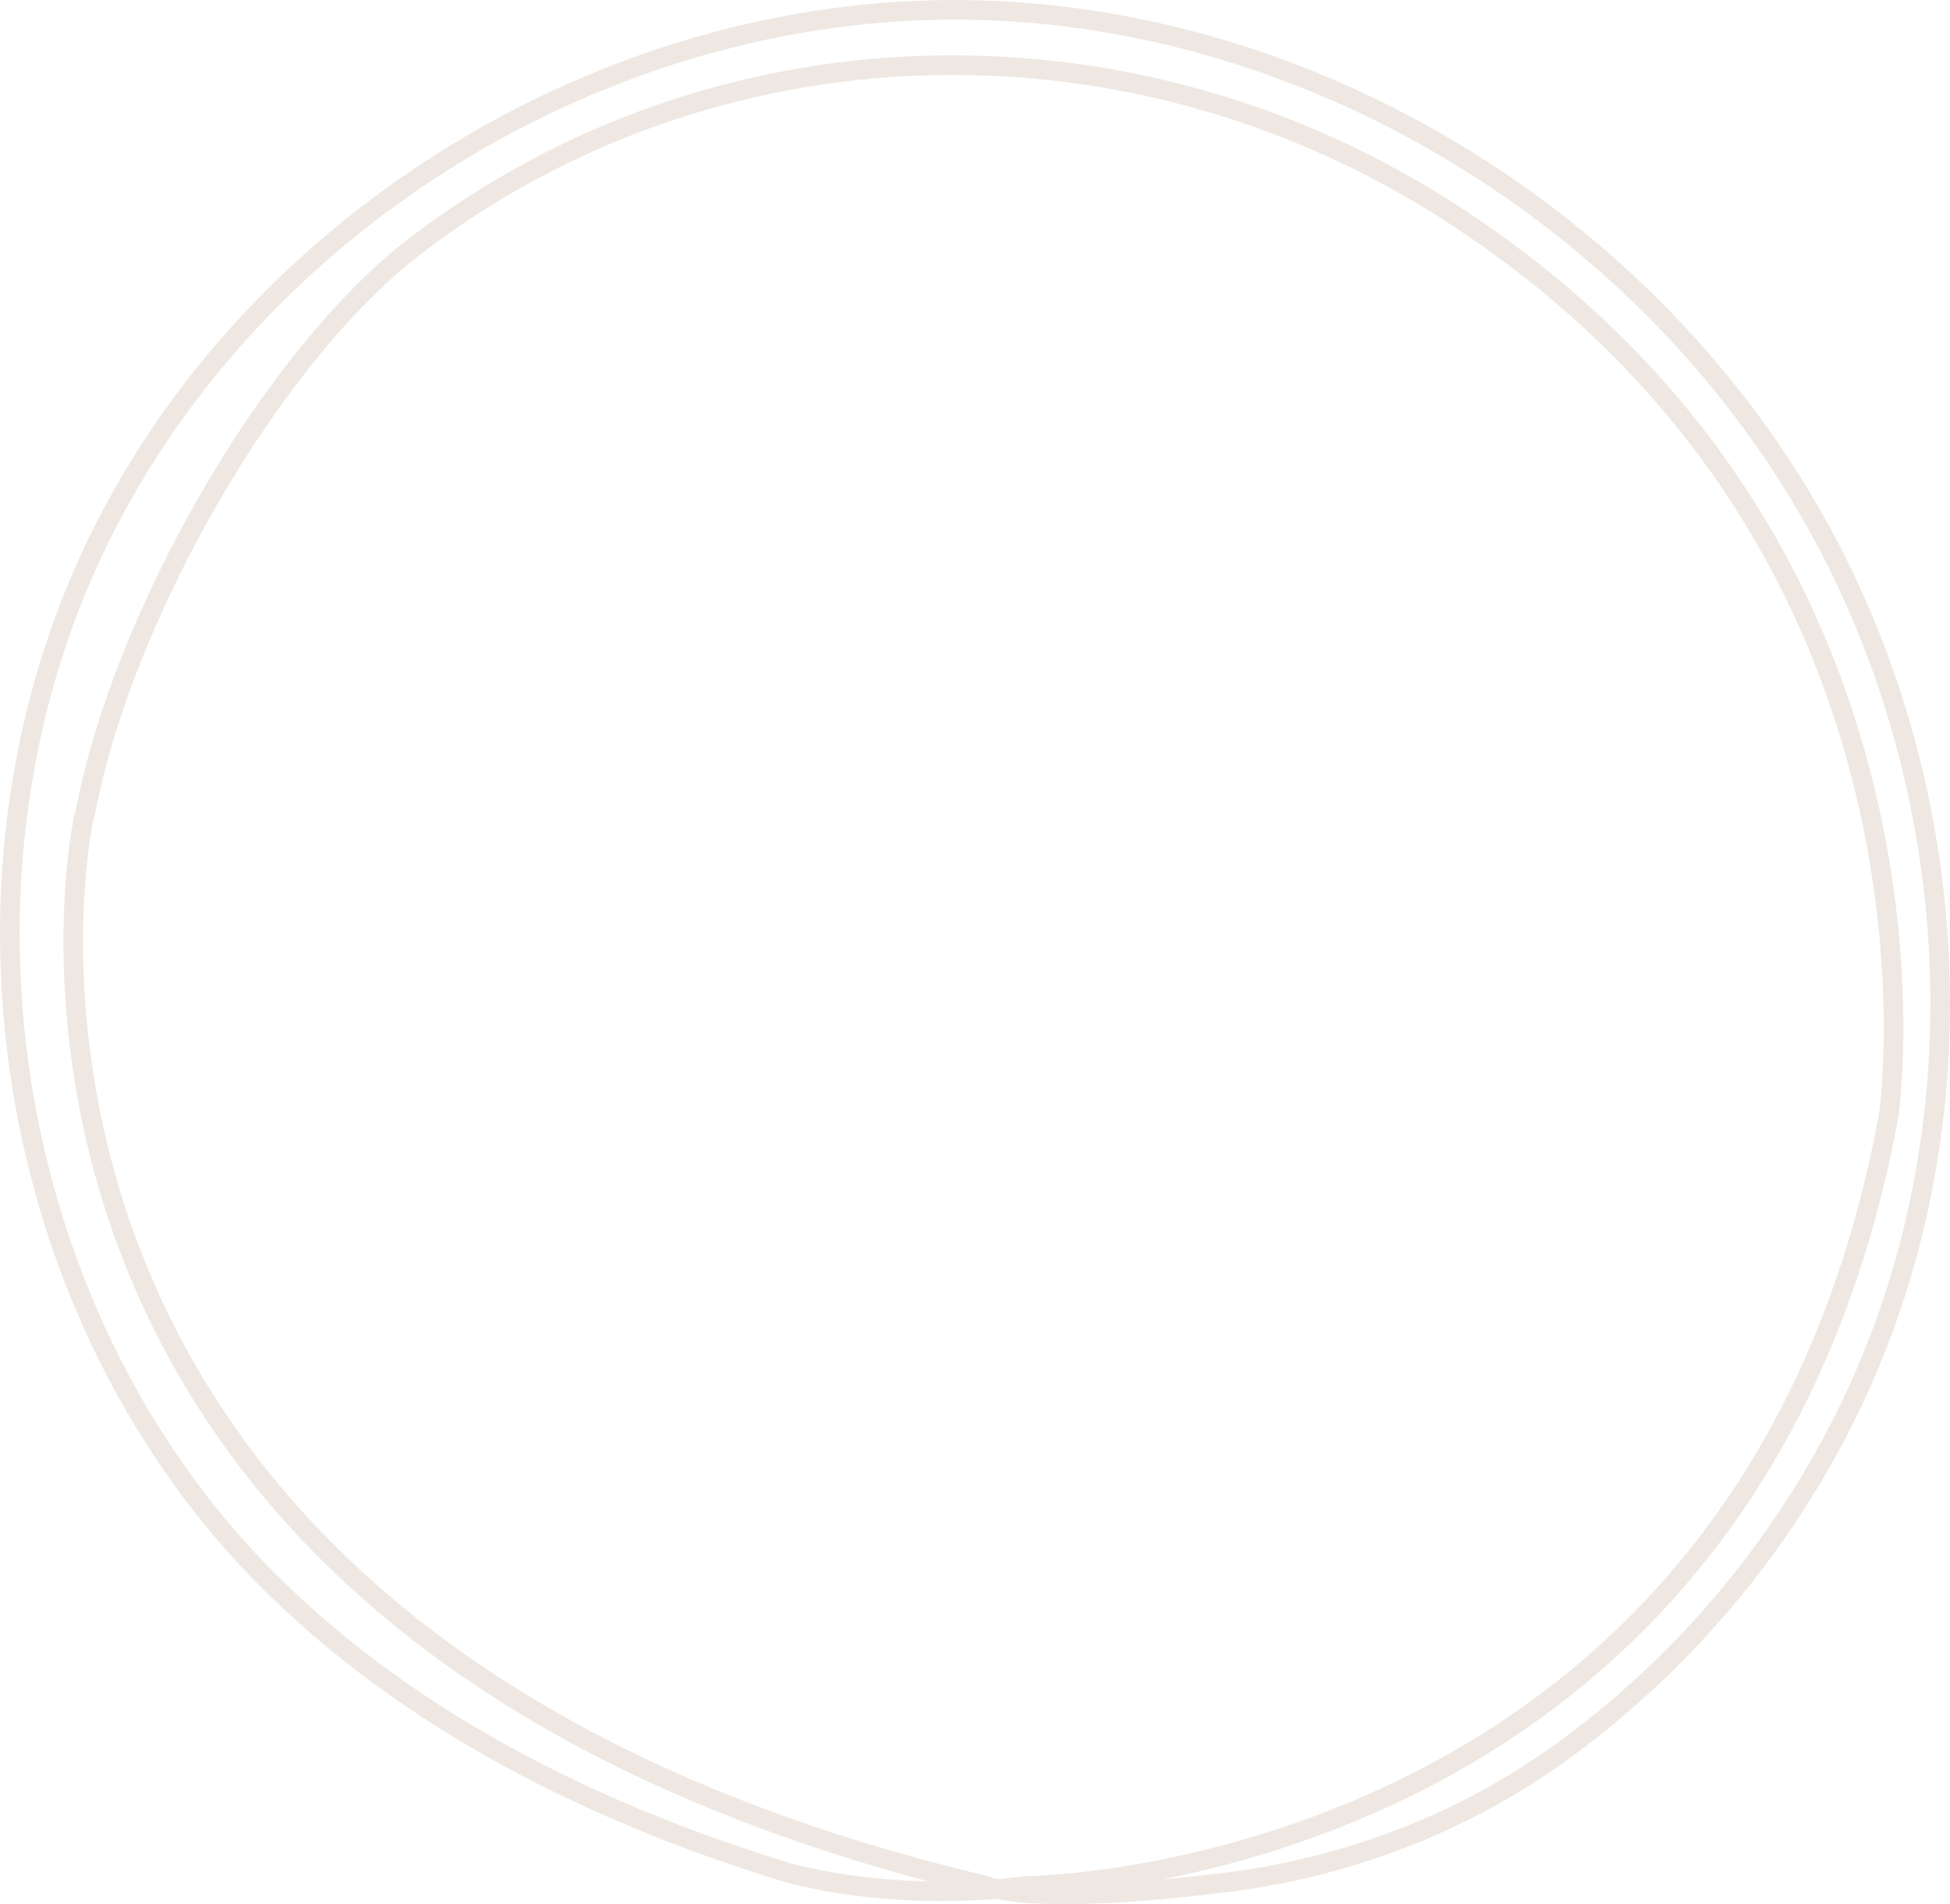 <svg xmlns="http://www.w3.org/2000/svg" xmlns:xlink="http://www.w3.org/1999/xlink" width="298.003px" height="291.019px" viewBox="0 0 298.003 291.019"><title>Kreis_ohne Linien</title><g id="Website-Design" stroke="none" stroke-width="1" fill="none" fill-rule="evenodd" stroke-linecap="round" stroke-linejoin="round"><g id="Startseite" transform="translate(-1093.496, -2334.5)" stroke="#EFE8E2" stroke-width="3"><g id="Kreis_ohne-Linien" transform="translate(1095, 2336)"><path d="M155.208,286.721 C155.208,286.721 265.433,286.226 287.106,169.091 C287.106,169.649 300.172,81.302 218.556,29.979 C170.008,-0.481 107.527,1.252 62.013,36.046 C39.782,53.071 17.118,92.942 11.545,122.659 C10.925,122.659 -15.083,247.717 149.325,286.721 C149.325,286.721 155.518,289.94 185.923,286.164 C204.376,283.873 222.086,277.125 237.134,266.229 C259.426,250.132 276.889,227.225 286.363,201.409 C300.048,164.077 297.2,121.235 279.737,85.45 C255.339,35.489 201.899,0.819 146.353,0.014 C90.745,-0.791 35.881,32.95 12.473,83.345 C-10.934,133.74 -0.778,198.189 37.738,238.245 C59.35,260.657 88.083,275.144 117.868,284.368 C117.868,284.368 133.349,289.445 155.208,286.721 Z" id="Path"/></g></g></g></svg>